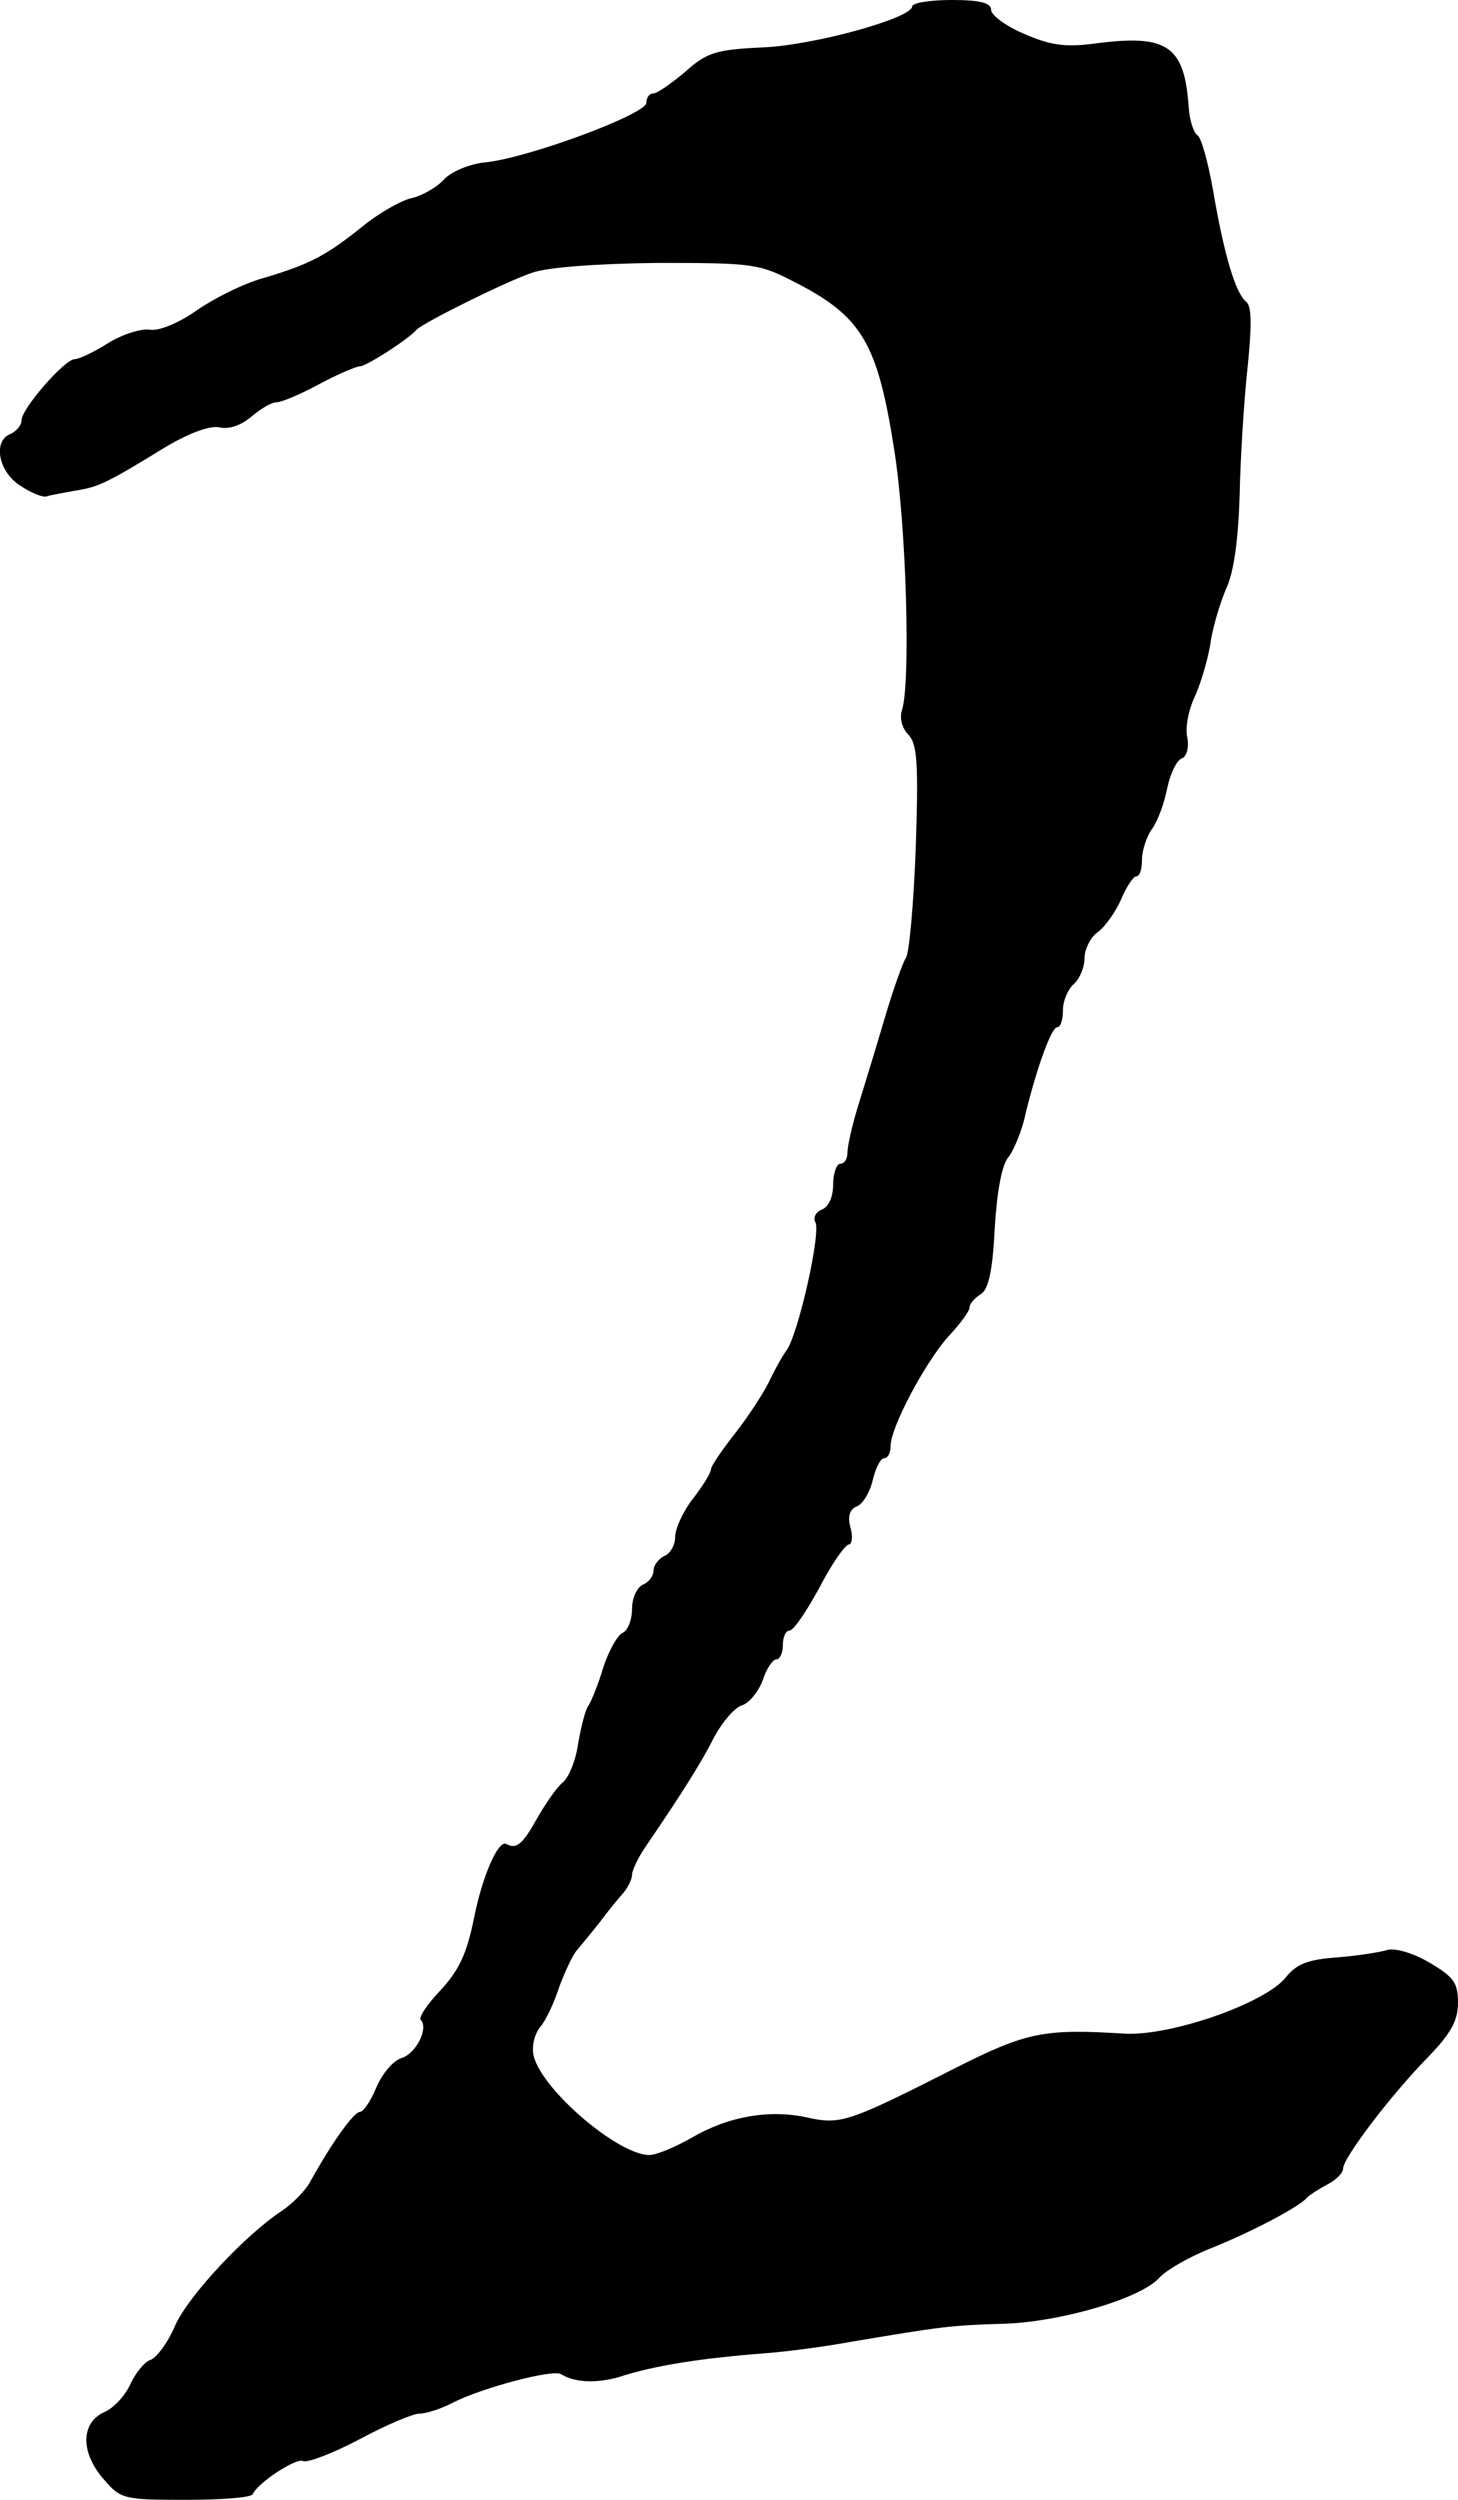 <?xml version="1.0" standalone="no"?>
<!DOCTYPE svg PUBLIC "-//W3C//DTD SVG 20010904//EN"
 "http://www.w3.org/TR/2001/REC-SVG-20010904/DTD/svg10.dtd">
<svg version="1.0" xmlns="http://www.w3.org/2000/svg"
 width="203pt" height="348pt" viewBox="0 0 203 348"
 preserveAspectRatio="xMidYMid meet">
<g transform="translate(0,348) scale(0.1,-0.1)"
fill="#000000" stroke="none">
<path d="M1270 3471 c0 -16 -136 -54 -208 -57 -65 -3 -78 -7 -108 -34 -19 -16
-39 -30 -44 -30 -6 0 -10 -6 -10 -13 0 -16 -165 -77 -224 -83 -22 -2 -48 -13
-58 -24 -10 -11 -31 -23 -46 -26 -15 -4 -45 -21 -67 -39 -51 -41 -74 -53 -138
-72 -29 -8 -70 -29 -93 -45 -24 -17 -52 -29 -65 -27 -13 2 -40 -7 -59 -19 -19
-12 -40 -22 -46 -22 -14 0 -74 -69 -74 -85 0 -7 -7 -15 -15 -19 -25 -9 -18
-52 13 -72 15 -10 32 -17 37 -15 6 2 24 5 40 8 32 5 43 10 126 61 34 20 62 30
75 27 13 -3 30 3 44 15 13 11 28 20 35 20 7 0 33 11 59 25 26 14 52 25 57 25
9 0 68 38 79 51 8 9 122 66 160 79 21 8 92 13 175 14 135 0 142 -1 194 -28 91
-47 113 -84 136 -232 17 -106 23 -323 11 -362 -4 -12 0 -26 9 -35 12 -13 14
-39 10 -158 -3 -78 -9 -147 -14 -153 -4 -6 -18 -45 -30 -86 -12 -41 -29 -96
-37 -122 -8 -26 -14 -54 -14 -62 0 -9 -4 -16 -10 -16 -5 0 -10 -13 -10 -29 0
-17 -6 -31 -16 -35 -8 -3 -12 -11 -9 -17 9 -13 -24 -158 -40 -179 -6 -8 -17
-28 -25 -45 -8 -16 -29 -48 -47 -71 -18 -23 -33 -45 -33 -49 0 -5 -11 -23 -25
-41 -14 -18 -25 -42 -25 -54 0 -11 -7 -23 -15 -26 -8 -4 -15 -13 -15 -20 0 -8
-7 -17 -15 -20 -8 -4 -15 -18 -15 -34 0 -15 -6 -30 -13 -33 -7 -3 -19 -24 -27
-48 -7 -24 -17 -48 -21 -54 -4 -5 -10 -29 -14 -52 -3 -23 -13 -47 -21 -54 -8
-6 -24 -29 -36 -50 -20 -36 -29 -44 -43 -36 -11 6 -33 -43 -45 -103 -10 -50
-21 -73 -47 -101 -18 -19 -31 -38 -27 -41 11 -12 -7 -47 -27 -53 -12 -4 -27
-22 -35 -41 -8 -19 -18 -34 -23 -34 -8 0 -38 -41 -69 -97 -7 -13 -25 -31 -40
-41 -50 -33 -129 -117 -148 -159 -10 -24 -26 -45 -34 -48 -8 -2 -21 -18 -28
-33 -7 -16 -23 -34 -37 -40 -33 -15 -33 -57 0 -94 23 -27 28 -28 114 -28 49 0
91 3 93 8 7 16 61 51 70 46 5 -3 40 10 78 30 37 20 75 36 84 36 10 0 31 7 48
16 40 20 137 46 149 39 19 -12 50 -13 81 -4 49 16 113 26 203 33 28 2 82 9
120 16 125 21 139 23 210 25 80 2 193 35 219 64 10 11 43 30 74 42 57 23 123
58 132 70 3 3 15 11 28 18 12 6 22 16 22 22 0 15 67 103 118 155 32 33 42 51
42 76 0 28 -6 36 -40 56 -24 14 -49 21 -60 17 -11 -3 -42 -8 -70 -10 -39 -3
-55 -9 -70 -28 -29 -36 -161 -82 -225 -78 -111 7 -136 2 -233 -47 -150 -76
-161 -80 -207 -70 -53 12 -111 2 -162 -28 -23 -13 -49 -24 -59 -24 -43 0 -149
90 -161 138 -3 13 1 30 9 40 8 9 20 35 27 57 8 21 19 45 25 51 6 7 20 24 31
38 11 15 26 33 33 41 6 7 12 19 12 25 0 6 8 23 18 38 54 79 80 121 97 155 11
20 28 40 38 43 10 3 23 19 29 35 5 16 14 29 19 29 5 0 9 9 9 20 0 11 4 20 9
20 6 0 24 27 42 60 17 33 36 60 41 60 4 0 6 11 2 24 -4 15 -1 25 9 29 8 3 18
19 22 36 4 17 11 31 16 31 5 0 9 7 9 17 0 26 48 116 80 152 17 18 30 36 30 41
0 5 7 13 15 18 11 6 17 31 20 92 3 51 10 89 19 99 7 9 19 36 24 61 16 65 36
120 44 120 5 0 8 11 8 24 0 13 7 29 15 36 8 7 15 23 15 36 0 12 8 29 18 36 10
7 25 28 33 46 7 17 17 32 21 32 5 0 8 10 8 23 0 12 6 32 14 43 8 11 17 36 21
56 4 20 13 39 20 42 7 2 11 15 8 30 -3 13 2 38 10 55 8 17 18 50 22 73 3 24
14 59 22 78 11 23 17 68 19 130 1 52 6 132 11 178 6 59 6 86 -2 92 -15 12 -31
67 -46 155 -7 39 -16 73 -22 77 -5 3 -11 21 -12 40 -6 84 -30 100 -126 88 -43
-6 -64 -4 -101 12 -27 11 -48 27 -48 34 0 10 -15 14 -55 14 -30 0 -55 -4 -55
-9z"/>
</g>
</svg>
